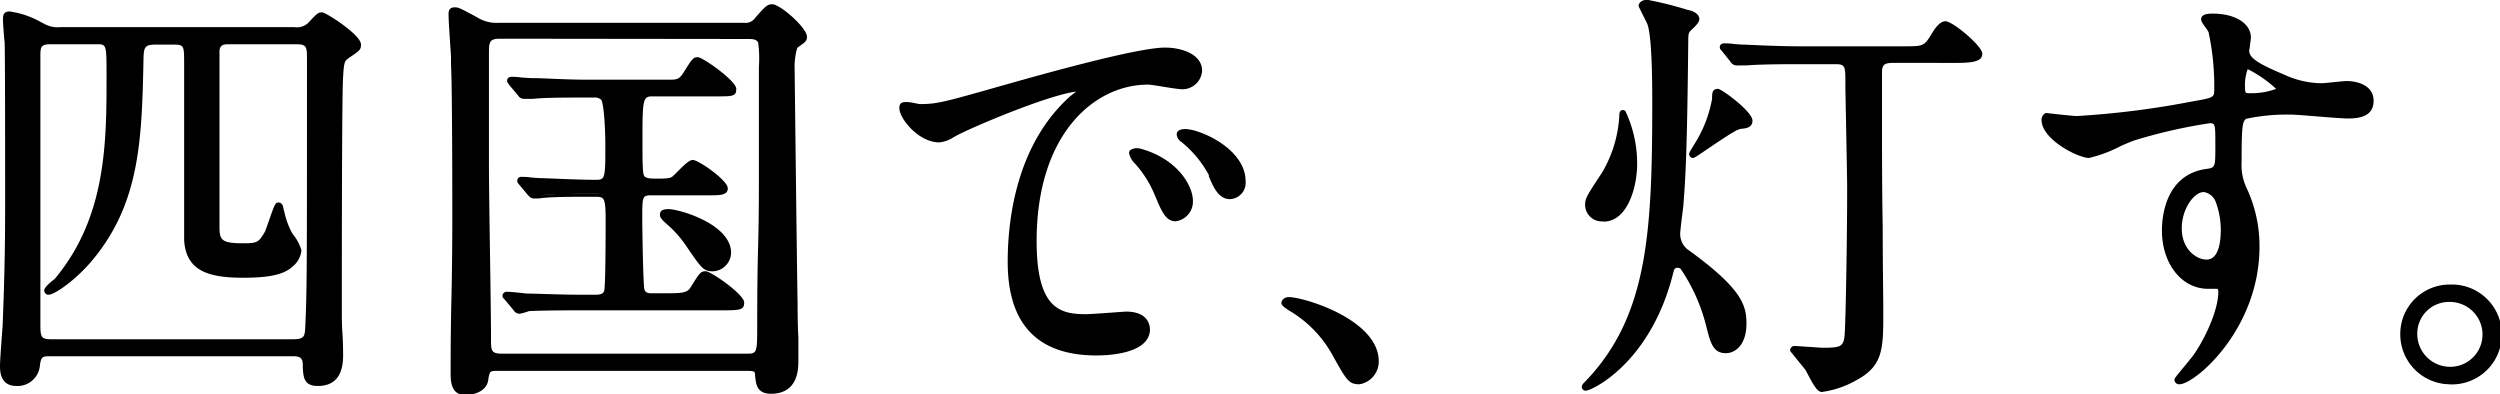 <svg xmlns="http://www.w3.org/2000/svg" viewBox="0 0 253.2 39.95"><g id="レイヤー_2" data-name="レイヤー 2"><g id="テキスト"><path d="M5.19,35.8c-.86,0-1.25,0-1.42,1.08a2,2,0,0,1-2.11,1.93C.37,38.81.28,37.74.28,37.05s.22-3.31.26-4c.22-5.24.26-9,.26-12.34,0-1.68,0-15.18,0-16.47C.71,3.94.58,2.35.58,2s0-.56.39-.56A9.56,9.56,0,0,1,4.24,2.61,3.08,3.08,0,0,0,6.09,3H29.82a2,2,0,0,0,1.55-.48c.86-.9.95-1,1.25-1,.47,0,3.65,2.24,3.65,3,0,.38,0,.38-1.07,1.12-.56.38-.65.55-.73,2.15s-.13,19.77-.13,24c0,.6.13,3.61.13,4.3s0,2.79-2.28,2.79c-1.16,0-1.2-.6-1.25-1.93,0-1.08-.86-1.08-1.33-1.08Zm0-31.6C4,4.2,3.81,4.54,3.81,5.62v27c0,1.46,0,2,1.38,2H29.65c1.51,0,1.51-.6,1.55-1.63.17-3.62.17-5.94.17-26.92,0-1.33,0-1.89-1.37-1.89H23.37c-.64,0-1.2,0-1.41.77-.05.3-.05,16.73-.05,17.76,0,1.5,0,2.19,2.63,2.19,1.59,0,1.8-.13,2.49-1.29a29.11,29.11,0,0,1,1.12-2.84c.17,0,.21.13.26.43a9.91,9.91,0,0,0,.86,2.46,8.26,8.26,0,0,1,.94,1.67,2.1,2.1,0,0,1-.73,1.38c-.69.64-1.76,1.12-4.86,1.12-3.83,0-5.55-.82-5.67-3.53-.05-.69-.05-16.68-.05-17.8,0-1.85,0-2.32-1.33-2.32H15.68c-1.25,0-1.38.51-1.42,1.5-.17,8-.3,14.49-4.9,20.21C7.55,28.15,5.44,29.52,5,29.52c-.09,0-.17,0-.17-.13s.77-.81.94-.94c5.34-6.32,5.34-14,5.34-20.77,0-3.14,0-3.48-1.25-3.48Z"/><path d="M32.19,39.09c-1.46,0-1.49-.92-1.53-2.21,0-.74-.45-.8-1.05-.8H5.19c-.86,0-1,0-1.14.84a2.27,2.27,0,0,1-2.39,2.17C0,39.09,0,37.55,0,37.05S.12,35,.2,33.86l.06-.79c.23-5.53.26-9.33.26-12.32,0-3.56,0-15.27-.05-16.46C.43,4,.3,2.36.3,2s0-.84.67-.84A8.93,8.93,0,0,1,4.18,2.26l.19.09a2.77,2.77,0,0,0,1.72.4H29.82a1.69,1.69,0,0,0,1.35-.39l.25-.26c.67-.71.81-.85,1.2-.85s3.94,2.28,3.94,3.25c0,.53-.09.6-1.2,1.35-.44.31-.52.36-.61,1.93-.06.75-.13,5.5-.13,23.94,0,.29,0,1.13.06,2s.07,1.93.07,2.29C34.75,38.06,33.89,39.09,32.19,39.09Zm-27-3.57H29.61c.47,0,1.56,0,1.62,1.34s.11,1.67,1,1.67c1.79,0,2-1.44,2-2.51,0-.36,0-1.33-.06-2.27s-.06-1.74-.06-2c0-14.61,0-22.9.13-24,.08-1.63.18-1.9.85-2.36,1-.65,1-.65,1-.88,0-.49-2.84-2.61-3.38-2.69-.13,0-.18.05-.78.68l-.25.27a2.24,2.24,0,0,1-1.76.56H6.09a3.29,3.29,0,0,1-2-.47l-.18-.09A8.8,8.8,0,0,0,1,1.68c-.08,0-.1,0-.1,0V2c0,.38.13,2,.17,2.29,0,1.22,0,12.94,0,16.5,0,3,0,6.8-.26,12.35l0,.8c-.08,1-.2,2.74-.2,3.15,0,.89.18,1.48,1.09,1.48,1.49,0,1.69-1,1.82-1.66C3.7,35.52,4.32,35.52,5.19,35.52Zm24.46-.6H5.19c-1.66,0-1.66-.86-1.66-2.3v-27c0-1.13.25-1.71,1.66-1.71H9.83c1.53,0,1.53.65,1.53,3.77,0,6.82,0,14.55-5.4,21-.17.13-.32.26-.46.38a14.84,14.84,0,0,0,3.64-3.28c4.53-5.63,4.66-12,4.83-20,0-1.07.2-1.84,1.71-1.84h1.89c1.62,0,1.62.77,1.62,2.61,0,7.89,0,17.28,0,17.78.11,2.41,1.52,3.26,5.39,3.26,3.13,0,4.09-.5,4.67-1a1.82,1.82,0,0,0,.64-1.17,8.27,8.27,0,0,0-.75-1.29L29,23.82a8.85,8.85,0,0,1-.8-2.2l-.06-.24c-.13.33-.3.8-.42,1.15a11,11,0,0,1-.46,1.24c-.76,1.28-1.07,1.44-2.74,1.44-2.79,0-2.91-.81-2.91-2.48,0-5.26,0-17.51,0-17.8.29-1,1-1,1.7-1H30c1.66,0,1.66.87,1.66,2.18,0,21.1,0,23.31-.18,26.93C31.44,34.06,31.4,34.92,29.65,34.92ZM5.19,4.48c-1,0-1.1.21-1.1,1.14v27c0,1.47,0,1.74,1.1,1.74H29.65c1.21,0,1.22-.31,1.27-1.32.17-3.65.17-5.86.17-26.95,0-1.33,0-1.61-1.09-1.61H23.37c-.68,0-1,0-1.14.57,0,.34,0,11.28,0,17.68,0,1.47,0,1.91,2.34,1.91,1.52,0,1.62-.1,2.25-1.15.07-.13.25-.67.42-1.14.58-1.68.66-1.84.94-1.84.44,0,.5.42.54.67l.08.29a8.12,8.12,0,0,0,.75,2.07s.07.11.13.21a4.48,4.48,0,0,1,.85,1.6,2.39,2.39,0,0,1-.83,1.59c-.76.71-1.91,1.19-5.05,1.19-3.47,0-5.81-.65-6-3.8,0-.66,0-14.95,0-17.81,0-1.9,0-2-1.05-2H15.68c-1,0-1.1.32-1.14,1.23-.17,8.18-.31,14.6-5,20.38-1.74,2.16-4,3.72-4.61,3.72a.42.42,0,0,1-.45-.42c0-.1,0-.37,1.05-1.17C10.79,22,10.79,14.4,10.79,7.68c0-3.2,0-3.2-1-3.2Z"/><path d="M50.57,37.26c-1.08,0-1.08,0-1.25,1-.21,1.33-1.76,1.42-2.24,1.42-1.16,0-1.16-1.25-1.16-2,0-2.23.18-13.16.18-15.61,0-1.8-.05-13.2-.13-15.6,0-.69-.3-4.26-.3-5,0-.3,0-.47.34-.47s.47.09,2.11,1a3.93,3.93,0,0,0,2.36.6H75.34a1.46,1.46,0,0,0,1.37-.6C77.74.8,77.87.71,78.22.71c.6,0,3.22,2.24,3.22,3,0,.3-.08.35-.86.95-.3.21-.39,1.89-.39,2.32,0,.17.26,22.36.31,23.65,0,.82.12,5.38.12,5.85,0,.9,0,3.09-2.49,3.09-1.2,0-1.25-.73-1.33-1.72,0-.6-.48-.6-1.25-.6Zm25-1.16C77,36.1,77,35.8,77,32.79c0-2.36.17-12.81.17-14.92,0-1.76-.08-9.5-.08-11.09A10.5,10.5,0,0,0,77,4.2c-.26-.56-.86-.56-1.29-.56h-25c-1.37,0-1.42.64-1.42,1.76,0,1.81,0,9.68,0,11.27,0,2.79.22,15.13.22,17.63,0,1.16,0,1.8,1.42,1.8Zm-8.17-6c1.42,0,2.32,0,2.75-.73.86-1.37,1-1.5,1.29-1.5S75,30.21,75,30.77s-.21.52-2.27.52H59c-1,0-4,0-5.47.08a6.73,6.73,0,0,1-.9.13c-.17,0-.26-.13-.39-.3l-.81-1c-.17-.17-.22-.21-.22-.26s.09-.13.17-.13c.31,0,1.64.13,1.9.18.9,0,3.44.12,5.67.12h1.34c.25,0,1,0,1.2-.55.13-.31.17-6.5.17-7.06,0-2.62-.13-2.88-1.42-2.88-3.09,0-4.6.09-5.24.13-.13,0-.78.09-.91.09s-.21-.09-.38-.26l-.82-1c-.17-.21-.17-.21-.17-.3s0-.09.13-.09c.3,0,1.63.13,1.89.13.77.05,3.61.18,5.72.18,1.2,0,1.2-.56,1.2-3.53,0-.77,0-4.64-.51-5.07a1.19,1.19,0,0,0-.91-.31H59.17c-1.81,0-4,.05-5.21.13-.17,0-.77.09-.9.09s-.26-.09-.39-.26l-.86-1c-.12-.21-.17-.21-.17-.3s0-.08.17-.08c.31,0,1.6.12,1.9.12.9,0,3.44.18,5.67.18h8.34c.69,0,1.21,0,1.64-.73.86-1.38.94-1.55,1.29-1.55s3.61,2.32,3.61,2.92-.21.47-2.28.47h-5.8c-1.25,0-1.42.18-1.42,4.13s0,4.39.47,4.6c.3.18.43.18,1.46.18s1.34-.09,1.59-.31,1.51-1.59,1.85-1.59c.56,0,3.27,2,3.27,2.58,0,.39-.56.43-2,.43H66.05c-1.34,0-1.34.43-1.34,2.63,0,.94.09,6.66.22,7.22s.95.64,1.38.64ZM72.2,27.2c-.82,0-1-.26-2.41-2.36a11.35,11.35,0,0,0-1.89-2.2c-.48-.43-.78-.68-.78-.86s.48-.3.6-.3c.86,0,5.72,1.38,6,3.92A1.61,1.61,0,0,1,72.2,27.2Z"/><path d="M47.08,40c-1.44,0-1.44-1.52-1.44-2.26,0-1.09,0-4.2.08-7.5s.09-6.85.09-8.11c0-1.95,0-13.24-.13-15.59l0-.78c-.09-1.37-.25-3.65-.25-4.27,0-.28,0-.75.63-.75.38,0,.59.11,2.24,1a3.68,3.68,0,0,0,2.23.57H75.34a1.2,1.2,0,0,0,1.16-.52C77.53.61,77.73.43,78.22.43c.79,0,3.51,2.38,3.51,3.29,0,.42-.16.54-.82,1l-.16.12A6.78,6.78,0,0,0,80.48,7c0,.16.26,22.39.3,23.64,0,.47,0,2.14.08,3.58,0,1.1,0,2.07,0,2.28,0,.83,0,3.38-2.78,3.38-1.44,0-1.53-1-1.61-1.93,0-.35-.09-.39-1-.39h-25c-.84,0-.84,0-1,.75C49.43,39.33,48.49,40,47.08,40ZM45.93,1.26s0,.11,0,.18c0,.6.16,3,.25,4.23l0,.79c.09,2.41.13,13.6.13,15.62,0,1.26-.05,4.75-.09,8.12s-.08,6.4-.08,7.49.14,1.7.87,1.7c.54,0,1.79-.12,2-1.18S49.35,37,50.57,37h25c.76,0,1.47,0,1.53.86.09,1.1.17,1.46,1,1.46,2,0,2.21-1.42,2.21-2.81,0-.2,0-1.17,0-2.26,0-1.45-.08-3.12-.08-3.59,0-1.23-.3-23.5-.3-23.65s0-2.19.51-2.55l.15-.12c.59-.46.59-.46.59-.6,0-.57-2.45-2.7-2.94-2.72C78,1,78,1,76.92,2.11a1.74,1.74,0,0,1-1.58.69H50.48A4.1,4.1,0,0,1,48,2.16c-1.6-.84-1.75-.91-2-.91h-.08ZM75.55,36.39H50.83c-1.71,0-1.71-1-1.71-2.09s0-4.7-.1-8.38c-.05-3.84-.11-7.81-.11-9.25,0-.77,0-3,0-5.33s0-5,0-5.94,0-2.05,1.7-2.05h25a1.51,1.51,0,0,1,1.55.73,9.93,9.93,0,0,1,.11,2.7c0,.77,0,3,0,5.29s0,4.9,0,5.8,0,4-.08,7.09-.09,6.62-.09,7.83C77.25,35.77,77.25,36.39,75.55,36.39ZM50.65,3.92c-1.08,0-1.13.33-1.13,1.48,0,.93,0,3.48,0,5.94s0,4.56,0,5.33c0,1.43.05,5.4.11,9.24s.1,7.17.1,8.39,0,1.52,1.14,1.52H75.55c1.14,0,1.14,0,1.14-3,0-1.22,0-4.58.09-7.83s.08-6.07.08-7.09,0-3.38,0-5.79,0-4.53,0-5.3a12.43,12.43,0,0,0-.07-2.49c-.16-.34-.54-.37-1-.37Zm2,27.86A.74.74,0,0,1,52,31.4l-.83-1c-.2-.2-.28-.28-.28-.44a.43.43,0,0,1,.45-.41c.32,0,1.67.13,1.94.18.85,0,3.4.12,5.63.12h1.34c.34,0,.8,0,.94-.38s.15-5.88.15-6.95c0-2.59-.11-2.59-1.14-2.59-2.19,0-4,0-5.22.12l-.44.05-.49,0c-.24,0-.39-.15-.58-.34l-.84-1c-.19-.23-.24-.29-.24-.48a.39.39,0,0,1,.42-.37c.16,0,.6,0,1,.07l.86.06c.67,0,3.55.17,5.72.17.87,0,.92-.18.92-3.24,0-2.42-.19-4.6-.43-4.87a.93.93,0,0,0-.71-.22H59.17c-1.72,0-4,0-5.18.13l-.5,0-.43,0a.7.7,0,0,1-.61-.37l-.85-1a1.64,1.64,0,0,0-.13-.19.46.46,0,0,1-.11-.3c0-.14.1-.37.45-.37.16,0,.57,0,1,.07l.93.06h.2c1,0,3.38.16,5.47.16h8.34c.68,0,1,0,1.39-.59l.15-.23c.77-1.23.91-1.46,1.39-1.46s3.89,2.39,3.89,3.21-.39.76-2.56.76h-5.8c-1,0-1.14,0-1.14,3.84,0,3.61,0,4.21.31,4.34s.3.15,1.34.15,1.24-.09,1.41-.23l.38-.37c.88-.89,1.33-1.29,1.65-1.29.6,0,3.55,2.08,3.55,2.86s-.9.72-2.26.72H66.05c-1,0-1,.06-1,2.34,0,1.22.09,6.66.21,7.16s.6.42,1.1.42h1.07c1.46,0,2.18,0,2.51-.59.89-1.43,1-1.64,1.53-1.64s3.9,2.35,3.9,3.16-.44.8-2.56.8H59c-1,0-3.91,0-5.42.08A6.12,6.12,0,0,1,52.63,31.78Zm-.91-1.65.74.89a1,1,0,0,0,.17.2,5.79,5.79,0,0,0,.82-.12h.07C55,31,58,31,59,31H72.76a7.67,7.67,0,0,0,2-.1.5.5,0,0,0,0-.13,13.28,13.28,0,0,0-3.36-2.6c-.14,0-.19,0-1,1.37-.51.87-1.49.87-3,.87H66.31c-.47,0-1.43,0-1.65-.86-.15-.63-.23-6.62-.23-7.29,0-2.18,0-2.91,1.62-2.91h5.37a5.43,5.43,0,0,0,1.7-.14,8.27,8.27,0,0,0-3-2.3A8.11,8.11,0,0,0,68.88,18l-.41.4c-.36.29-.72.37-1.78.37s-1.23,0-1.6-.21c-.62-.28-.62-.62-.62-4.85,0-3.8.12-4.41,1.71-4.41H72a8.45,8.45,0,0,0,2-.09h0a.36.36,0,0,0,0-.1A12.93,12.93,0,0,0,70.61,6.5c-.11,0-.19.1-.87,1.19l-.14.23a1.8,1.8,0,0,1-1.88.86H59.38c-2.1,0-4.48-.11-5.5-.16h-.19c-.17,0-.55,0-.95-.07l-.63,0,.78.9c.12.16.14.16.17.16l.36,0,.54,0c1.19-.09,3.48-.13,5.21-.13h1.07a1.49,1.49,0,0,1,1.11.38c.54.49.6,3.86.6,5.28,0,3,0,3.81-1.49,3.81-2.18,0-5.08-.14-5.74-.17-.1,0-.49,0-.89-.07l-.64,0,.74.9a1.16,1.16,0,0,0,.17.16l.41-.05.49,0c1.27-.09,3-.13,5.24-.13,1.64,0,1.71.66,1.71,3.16,0,.07,0,6.77-.2,7.17-.28.73-1.17.73-1.46.73H59c-2.24,0-4.8-.09-5.69-.13C53.05,30.25,52.23,30.16,51.72,30.13ZM72.2,27.48c-.92,0-1.15-.32-2.41-2.14L69.56,25a11.21,11.21,0,0,0-1.82-2.12l-.14-.12c-.51-.46-.76-.69-.76-1s.11-.58.88-.58c1,0,6,1.4,6.31,4.16a1.88,1.88,0,0,1-.46,1.48A1.9,1.9,0,0,1,72.2,27.48Zm-4.48-5.71c-.26,0-.32,0-.33.05a7.53,7.53,0,0,1,.59.52l.11.09A11.65,11.65,0,0,1,70,24.68l.24.34c1.27,1.83,1.34,1.9,1.94,1.9a1.35,1.35,0,0,0,1-.46,1.3,1.3,0,0,0,.31-1C73.19,23.13,68.53,21.77,67.72,21.77Z"/><path d="M93.09,10.86c1.81,0,2.45-.17,8.34-1.85,3.83-1.07,13.68-3.87,16.51-3.87,1.55,0,3.49.6,3.49,2.07a1.73,1.73,0,0,1-1.77,1.59c-.55,0-3-.48-3.48-.48-5.46,0-11.57,5-11.57,16.13,0,7.22,2.71,7.7,5.25,7.7.65,0,3.7-.26,4.09-.26,1.33,0,2.1.56,2.1,1.59,0,2.28-4.73,2.28-5,2.28-8.77,0-8.77-7.18-8.77-9.2s0-11,6.24-16.56a9.1,9.1,0,0,0,1.07-.9c0-.09-.17-.09-.26-.09C106.85,9,98,12.8,96.53,13.61a3.31,3.31,0,0,1-1.46.56c-2.15,0-4.22-2.88-3.66-3.48C91.59,10.47,92.83,10.86,93.09,10.86Zm27.48,9.5a1.75,1.75,0,0,1-1.51,1.77c-.77,0-1.16-.82-1.85-2.5a11.12,11.12,0,0,0-2.15-3.35,2.3,2.3,0,0,1-.43-.77c0-.22.48-.26.86-.18C119.15,16.32,120.57,19,120.57,20.36Zm5.2-2.06c0,1.12-.69,1.59-1.25,1.59-1,0-1.5-1.25-1.93-2.28a11.32,11.32,0,0,0-2.84-3.44c-.21-.17-.39-.34-.39-.56s.48-.25.61-.25a3.83,3.83,0,0,1,1.07.21C123.58,14.39,125.77,16.24,125.77,18.3Z"/><path d="M111.06,36c-6,0-9-3.19-9-9.48,0-4.15.82-11.84,6.33-16.77l.6-.47c-2.88.34-10.92,3.76-12.27,4.54l-.15.08a3.08,3.08,0,0,1-1.45.52c-1.72,0-3.35-1.64-3.87-2.82-.28-.64-.15-1,0-1.14s.61-.19,1.46,0l.42.08c1.76,0,2.35-.16,8.26-1.84l.39-.11c4-1.13,13.42-3.77,16.2-3.77,1.82,0,3.77.73,3.77,2.35a2,2,0,0,1-2,1.87c-.31,0-1.08-.12-1.91-.25-.64-.11-1.36-.22-1.57-.22-5.43,0-11.28,5-11.28,15.84,0,6.85,2.35,7.41,5,7.41.35,0,1.47-.08,2.46-.15s1.45-.11,1.63-.11c1.51,0,2.39.69,2.39,1.88C116.34,35.92,111.94,36,111.06,36ZM109.34,8.73c.45,0,.55.2.55.37s0,.24-1.19,1.13c-5.33,4.77-6.12,12.28-6.12,16.33,0,5.91,2.85,8.91,8.48,8.91.2,0,4.71,0,4.71-2,0-1.08-1-1.31-1.82-1.31-.16,0-.86,0-1.59.11-1,.07-2.13.15-2.5.15-2.67,0-5.53-.62-5.53-8C104.33,13.18,110.47,8,116.18,8c.25,0,.9.11,1.66.23s1.56.24,1.82.24a1.44,1.44,0,0,0,1.48-1.3c0-1.31-1.91-1.78-3.2-1.78-2.7,0-12,2.62-16,3.75l-.39.11c-6,1.7-6.59,1.85-8.42,1.85a2.88,2.88,0,0,1-.54-.09,4.89,4.89,0,0,0-.93-.14.82.82,0,0,0,.1.5,4.42,4.42,0,0,0,3.35,2.48,2.69,2.69,0,0,0,1.18-.45l.15-.08C97.87,12.51,106.77,8.73,109.34,8.73ZM91.63,10.87Zm27.43,11.54c-1,0-1.41-1-2.11-2.67a10.94,10.94,0,0,0-2.11-3.29,2,2,0,0,1-.49-.94.41.41,0,0,1,.17-.34,1.3,1.3,0,0,1,1-.11c3.66,1,5.3,3.69,5.3,5.3A2,2,0,0,1,119.06,22.41ZM115,15.59a6.09,6.09,0,0,0,.34.52,11.56,11.56,0,0,1,2.19,3.42c.66,1.61,1,2.31,1.58,2.31a1.45,1.45,0,0,0,1.22-1.48c0-1.12-1.19-3.76-4.86-4.75A1.29,1.29,0,0,0,115,15.59Zm9.57,4.58c-1.18,0-1.71-1.29-2.14-2.32l0-.13a11.13,11.13,0,0,0-2.76-3.33,1,1,0,0,1-.49-.78c0-.24.15-.54.89-.54a4.4,4.4,0,0,1,1.16.23c2.37.76,4.92,2.66,4.92,5A1.66,1.66,0,0,1,124.52,20.17Zm-4.86-6.5a1,1,0,0,0,.27.28,11.64,11.64,0,0,1,2.92,3.55l.05.13c.39.93.82,2,1.62,2,.47,0,1-.41,1-1.31,0-1.77-1.87-3.6-4.54-4.46a3.8,3.8,0,0,0-1-.2A1,1,0,0,0,119.66,13.67Z"/><path d="M137.68,38.64c-.91,0-1.08-.3-2.5-2.88a12.07,12.07,0,0,0-4.51-4.6c-.13-.09-.6-.39-.6-.52s.13-.3.47-.3c1.5,0,8.81,2.24,8.81,6.23A2.07,2.07,0,0,1,137.68,38.64Z"/><path d="M137.68,38.92c-1.08,0-1.3-.4-2.75-3a11.82,11.82,0,0,0-4.41-4.49c-.51-.34-.74-.53-.74-.76s.26-.58.76-.58c1.48,0,9.1,2.26,9.1,6.51A2.33,2.33,0,0,1,137.68,38.92Zm-7.26-8.28.37.26a12.44,12.44,0,0,1,4.64,4.72c1.43,2.61,1.54,2.74,2.25,2.74a1.82,1.82,0,0,0,1.39-1.79c0-3.8-7.19-5.95-8.53-5.95Z"/><path d="M169.9,26.77c-.56,0-.64.39-.73.73-2.24,9.16-8.21,11.78-8.56,11.78,0,0-.13,0-.13-.08s.13-.22.31-.39c6.14-6.41,6.83-14.49,6.83-28.38,0-1.85,0-6.75-.51-8.08-.13-.3-.86-1.68-.86-1.77,0-.25.3-.3.6-.3s4,1,4.38,1.08.56.3.56.56-.21.43-.77.94c-.17.18-.34.35-.34,1.08-.09,7.78-.18,12.86-.48,16.55,0,.52-.34,2.8-.34,3.14a2.3,2.3,0,0,0,.82,1.81c5.37,3.82,5.89,5.46,5.89,7.31,0,2.19-1.16,2.66-1.81,2.66-1.07,0-1.29-.86-1.72-2.58A18.17,18.17,0,0,0,170.42,27,.71.71,0,0,0,169.9,26.77Zm-7.52-4.6a1.4,1.4,0,0,1-1.55-1.38c0-.6.17-.86,1.72-3.22a12.76,12.76,0,0,0,1.76-5.76c0-.09,0-.52.13-.35a12.25,12.25,0,0,1,1.12,5C165.56,18.34,164.83,22.17,162.38,22.17Zm9.07-6.49s-.09-.09-.09-.13.61-1,.73-1.25a12.7,12.7,0,0,0,1.6-4.3c0-.64,0-.69.3-.69s3.22,2.2,3.22,2.93c0,.47-.43.51-.94.56a3.05,3.05,0,0,0-1,.43C174.67,13.57,171.66,15.68,171.45,15.68ZM182.2,6.22c-1,0-3.91,0-5.42.13-.17,0-.77.08-.9.08s-.26-.08-.39-.26l-.82-1c-.17-.22-.21-.22-.21-.31s0-.08.17-.08c.3,0,1.64.13,1.89.13,2,.08,3.87.17,5.89.17h10.37c2.06,0,2.28,0,3.09-1.33.3-.52.78-1.21,1.21-1.21.6,0,3.44,2.45,3.44,3s-.78.65-2.33.65H191.7c-1.33,0-1.37.6-1.37,1.5v6.15c0,2.8.13,15.27.13,17.8,0,3.79,0,5.29-2.5,6.67a9.53,9.53,0,0,1-3.44,1.07c-.43,0-1.25-1.85-1.46-2.15l-1.46-1.8a.13.13,0,0,1,.13-.13c.43,0,2.45.17,2.88.17,1.76,0,2.36-.09,2.49-1.51.09-1.16.26-9.84.26-14.92,0-1.67-.17-9.07-.17-10.62s0-2.23-1.25-2.23Z"/><path d="M184.52,39.7c-.42,0-.78-.56-1.43-1.8-.12-.22-.21-.4-.26-.47l-1.45-1.79-.07-.08v-.1a.43.43,0,0,1,.42-.42c.22,0,.82.05,1.46.09s1.21.09,1.42.09c1.78,0,2.1-.1,2.21-1.25s.26-9.75.26-14.9c0-.85-.05-3.21-.09-5.48s-.09-4.38-.09-5.14c0-1.73,0-1.95-1-1.95H182.2c-1,0-3.9,0-5.39.13a3.5,3.5,0,0,0-.5,0l-.43,0a.74.74,0,0,1-.62-.38l-.8-1a1.24,1.24,0,0,0-.13-.15.47.47,0,0,1-.15-.34c0-.13.09-.37.45-.37.16,0,.61,0,1,.07l.86.06h.23c1.92.09,3.72.17,5.66.17h10.37c2,0,2.12,0,2.85-1.2.53-.91,1-1.34,1.45-1.34.7,0,3.72,2.5,3.72,3.29s-1,.93-2.61.93H191.7c-1.09,0-1.09.38-1.09,1.22v6.15c0,1.43,0,5.4.07,9.27,0,3.69.06,7.29.06,8.53,0,3.75,0,5.46-2.64,6.92A9.73,9.73,0,0,1,184.52,39.7Zm-2.42-4.07c.4.48.91,1.12,1.18,1.46a4.08,4.08,0,0,1,.31.55,6,6,0,0,0,1,1.49,9.27,9.27,0,0,0,3.28-1c2.34-1.3,2.34-2.69,2.34-6.42,0-1.23,0-4.84-.06-8.52,0-3.88-.07-7.85-.07-9.28V7.72c0-.84,0-1.79,1.66-1.79h6.49c1.51,0,2,0,2-.36a9.65,9.65,0,0,0-3.16-2.72s-.36,0-.95,1.06c-.91,1.47-1.28,1.47-3.34,1.47H182.41c-1.95,0-3.76-.08-5.68-.16h-.22c-.14,0-.5,0-.89-.06L175,5.1l.74.89c.12.16.13.16.17.16l.36,0,.54-.05c1.49-.13,4.45-.13,5.42-.13h3.74c1.53,0,1.53.9,1.53,2.52,0,.76,0,2.88.08,5.12s.09,4.65.09,5.5c0,5.16-.17,13.79-.26,15-.15,1.68-1,1.76-2.77,1.76-.23,0-.83,0-1.46-.08Zm-21.49,3.94a.4.4,0,0,1-.41-.37c0-.21.15-.36.38-.59,6.3-6.56,6.76-15,6.76-28.18,0-1.66,0-6.7-.5-8-.05-.12-.21-.43-.37-.75-.49-1-.51-1-.51-1.12s.16-.58.89-.58a36.5,36.5,0,0,1,4,1l.48.12c.23.1.78.33.78.84,0,.27-.21.54-.87,1.15-.14.14-.25.25-.25.87-.08,7.29-.16,12.74-.48,16.58,0,.21-.07.71-.14,1.25-.09.75-.2,1.67-.2,1.86a2,2,0,0,0,.71,1.58c5.56,4,6,5.69,6,7.54,0,2.17-1.13,3-2.09,3-1.3,0-1.56-1.05-2-2.8a18.06,18.06,0,0,0-2.56-5.72.44.44,0,0,0-.31-.13c-.3,0-.36.13-.45.5C167.19,36.8,161.19,39.57,160.61,39.57Zm5.94-39c.08.17.28.56.42.84s.34.67.4.8c.47,1.23.54,5,.54,8.19,0,13.06-.45,21.55-6.59,28.22,1.66-.93,5.79-3.9,7.58-11.22.09-.36.23-.94,1-.94a1,1,0,0,1,.72.3,18,18,0,0,1,2.69,6c.45,1.8.64,2.37,1.45,2.37.25,0,1.52-.11,1.52-2.38,0-1.68-.42-3.27-5.77-7.08a2.62,2.62,0,0,1-.94-2c0-.2.09-.93.21-1.93.06-.53.12-1,.14-1.23.31-3.82.39-9.26.47-16.53a1.52,1.52,0,0,1,.43-1.28c.55-.5.68-.69.69-.75s0-.14-.39-.29l-.44-.12c-.87-.23-3.52-.93-3.83-.93A.88.88,0,0,0,166.55.6Zm-4.17,21.85a1.69,1.69,0,0,1-1.84-1.66c0-.68.17-.93,1.74-3.32A12.64,12.64,0,0,0,164,11.81c0-.23,0-.57.26-.65a.33.33,0,0,1,.38.13,12.47,12.47,0,0,1,1.17,5.2C165.84,18.8,164.9,22.45,162.38,22.45Zm2.19-10a13.49,13.49,0,0,1-1.78,5.3c-1.56,2.38-1.68,2.57-1.68,3.07a1.13,1.13,0,0,0,1.27,1.1c2.19,0,2.89-3.64,2.89-5.4A14.26,14.26,0,0,0,164.57,12.42ZM171.45,16a.4.4,0,0,1-.37-.41c0-.11,0-.12.68-1.24l.09-.15A12.63,12.63,0,0,0,173.4,10c0-.54,0-1,.59-1,.38,0,3.5,2.3,3.5,3.21,0,.74-.69.8-1.2.84a2.79,2.79,0,0,0-.74.34l-.1.06c-.27.14-1,.63-1.73,1.11C171.83,15.84,171.62,16,171.45,16ZM174,9.61a3.89,3.89,0,0,0,0,.39,13,13,0,0,1-1.63,4.44l-.1.16-.27.46c.42-.26,1-.64,1.44-.94.76-.51,1.48-1,1.78-1.14l.07-.05a3.22,3.22,0,0,1,1-.42c.64,0,.7-.11.7-.27C176.91,11.76,174.55,9.87,174,9.61Z"/><path d="M210.37,12a86.42,86.42,0,0,0,11.69-1.46c2.24-.39,2.5-.43,2.5-1.55a26,26,0,0,0-.6-5.85c-.05-.21-.73-1-.73-1.2s.64-.3.9-.3c1.89,0,3.57.77,3.57,2.15,0,.21-.17,1.12-.17,1.33,0,1,1.24,1.64,3.78,2.71a9.41,9.41,0,0,0,3.78.86c.43,0,2.24-.21,2.58-.21.56,0,2.45.17,2.45,1.67,0,1.12-.81,1.51-2.32,1.51-.9,0-4.9-.39-5.72-.39a20.27,20.27,0,0,0-4.64.43c-.6.26-.69.86-.69,4.64a5.58,5.58,0,0,0,.56,2.8A13.67,13.67,0,0,1,228.56,25c0,8.34-6.5,13.67-7.83,13.67-.08,0-.21,0-.21-.17s1.76-2.15,2.06-2.58c1.12-1.68,2.41-4.48,2.41-6.32,0-.13,0-.61-.43-.61-.13,0-.78.09-.9.09-2.33,0-4.39-2.19-4.39-5.63,0-.56,0-5.29,4.17-5.94,1.2-.17,1.2-.43,1.2-2.62s0-2.58-.86-2.58A53.85,53.85,0,0,0,216.17,14c-.73.22-3.87,1.72-4.6,1.72-.94,0-4.51-1.81-4.51-3.57,0-.17.08-.39.21-.43C207.7,11.76,209.77,12,210.37,12Zm12.77,7.14c-1.08,0-2.45,1.76-2.45,4,0,2.4,1.68,3.44,2.79,3.44,1.68,0,1.72-2.58,1.72-3.27a8.3,8.3,0,0,0-.56-3A1.8,1.8,0,0,0,223.14,19.16Zm4-10.28c0,.69.17.82.77.82.17,0,3-.09,3-.73a9.31,9.31,0,0,0-3.27-2.28C227.27,6.78,227.1,7.77,227.1,8.88Z"/><path d="M220.73,38.92a.47.47,0,0,1-.5-.45c0-.15,0-.15,1.09-1.47.44-.53.89-1.09,1-1.28,1.17-1.75,2.35-4.43,2.35-6.15,0-.32-.09-.32-.14-.32l-.42,0-.48,0c-2.67,0-4.67-2.54-4.67-5.91,0-1.3.31-5.58,4.41-6.22,1-.13,1-.13,1-2.34s0-2.3-.58-2.3a53,53,0,0,0-7.52,1.71c-.25.07-.84.32-1.46.59A13.5,13.5,0,0,1,211.57,16c-1.07,0-4.8-1.86-4.8-3.85a.74.74,0,0,1,.41-.7l.06,0h.06l.53.06c.73.08,2.09.24,2.54.24A88.4,88.4,0,0,0,222,10.28c2.26-.39,2.26-.41,2.26-1.27a25.86,25.86,0,0,0-.58-5.76,2.9,2.9,0,0,0-.3-.46c-.29-.4-.45-.63-.45-.83,0-.58.83-.58,1.19-.58,2.27,0,3.85,1,3.85,2.43a5.44,5.44,0,0,1-.09.71c0,.24-.08.54-.08.62,0,.79,1.11,1.39,3.61,2.45a9.2,9.2,0,0,0,3.67.84c.22,0,.84-.06,1.39-.12s1-.1,1.19-.1c1.26,0,2.74.52,2.74,2,0,1.61-1.49,1.79-2.61,1.79-.47,0-1.76-.1-3-.2s-2.33-.19-2.72-.19a19.82,19.82,0,0,0-4.53.41c-.44.19-.51.85-.51,4.38a5.37,5.37,0,0,0,.53,2.69A13.82,13.82,0,0,1,228.84,25C228.84,33.35,222.3,38.92,220.73,38.92Zm3.83-10.24c.17,0,.71.06.71.89,0,1.83-1.23,4.64-2.45,6.47-.15.22-.59.75-1.06,1.32l-.76.93c1.57-.61,7.27-5.55,7.27-13.32a13.38,13.38,0,0,0-1.22-5.7,5.86,5.86,0,0,1-.58-2.91c0-3.79.07-4.56.86-4.9a21.61,21.61,0,0,1,4.75-.45c.41,0,1.55.09,2.76.18s2.51.2,3,.2c1.79,0,2-.58,2-1.22,0-1.35-1.94-1.39-2.17-1.39s-.65.05-1.14.1-1.2.11-1.44.11a9.59,9.59,0,0,1-3.89-.88c-.85-.36-1.55-.67-2.12-1,.65.43,1.25.89,1.26.9.72.58.78.77.78.92,0,1-2.92,1-3.25,1-.78,0-1.06-.28-1.06-1.1s.09-2.29.68-2.46a1.26,1.26,0,0,1,.69.2,1.8,1.8,0,0,1-.94-1.48c0-.12,0-.35.09-.71a6.15,6.15,0,0,0,.08-.62c0-1.23-1.65-1.87-3.28-1.87a1.78,1.78,0,0,0-.59.06,4.65,4.65,0,0,0,.31.46,2.16,2.16,0,0,1,.38.65,25.54,25.54,0,0,1,.61,5.9c0,1.36-.47,1.44-2.72,1.83a89.45,89.45,0,0,1-11.75,1.47c-.48,0-1.81-.16-2.6-.25l-.41,0s0,.08,0,.13c0,1.53,3.39,3.29,4.23,3.29a17.14,17.14,0,0,0,3-1.1c.66-.29,1.24-.53,1.51-.61A52.24,52.24,0,0,1,223.78,12c1.15,0,1.15.55,1.15,2.86s0,2.7-1.45,2.9c-3.64.57-3.93,4.47-3.93,5.66,0,3.47,2.12,5.35,4.11,5.35l.42,0ZM227.65,7a4.6,4.6,0,0,0-.27,1.9c0,.54.05.54.49.54A7.16,7.16,0,0,0,230.53,9,12.72,12.72,0,0,0,227.65,7Zm-4.17,19.86c-1.27,0-3.08-1.16-3.08-3.72,0-2.35,1.5-4.24,2.74-4.24a2.1,2.1,0,0,1,1.77,1.29,8.71,8.71,0,0,1,.58,3.12C225.49,25.58,224.78,26.84,223.48,26.84Zm-.34-7.4c-.85,0-2.17,1.58-2.17,3.68s1.47,3.15,2.51,3.15c1.25,0,1.44-1.87,1.44-3a8.13,8.13,0,0,0-.53-2.89A1.56,1.56,0,0,0,223.14,19.44Z"/><path d="M252.92,33.87a4.78,4.78,0,1,1-9.55,0,4.78,4.78,0,0,1,9.55,0Zm-8.34,0a3.6,3.6,0,0,0,3.61,3.61,3.55,3.55,0,0,0,3.57-3.52,3.6,3.6,0,0,0-3.66-3.61A3.47,3.47,0,0,0,244.58,33.82Z"/><path d="M248.1,38.92a5.06,5.06,0,0,1-5-5.1,5,5,0,0,1,5-5,5.06,5.06,0,1,1,0,10.11Zm0-9.54a4.49,4.49,0,0,0,0,9,4.49,4.49,0,1,0,0-9Zm.05,8.34a3.91,3.91,0,0,1-3.9-3.9A3.78,3.78,0,0,1,248.1,30a3.88,3.88,0,0,1,3.94,3.9A3.84,3.84,0,0,1,248.19,37.72Zm-.09-7.14a3.21,3.21,0,0,0-3.24,3.24,3.33,3.33,0,0,0,3.33,3.33,3.27,3.27,0,0,0,3.28-3.24A3.31,3.31,0,0,0,248.1,30.58Z"/></g></g></svg>